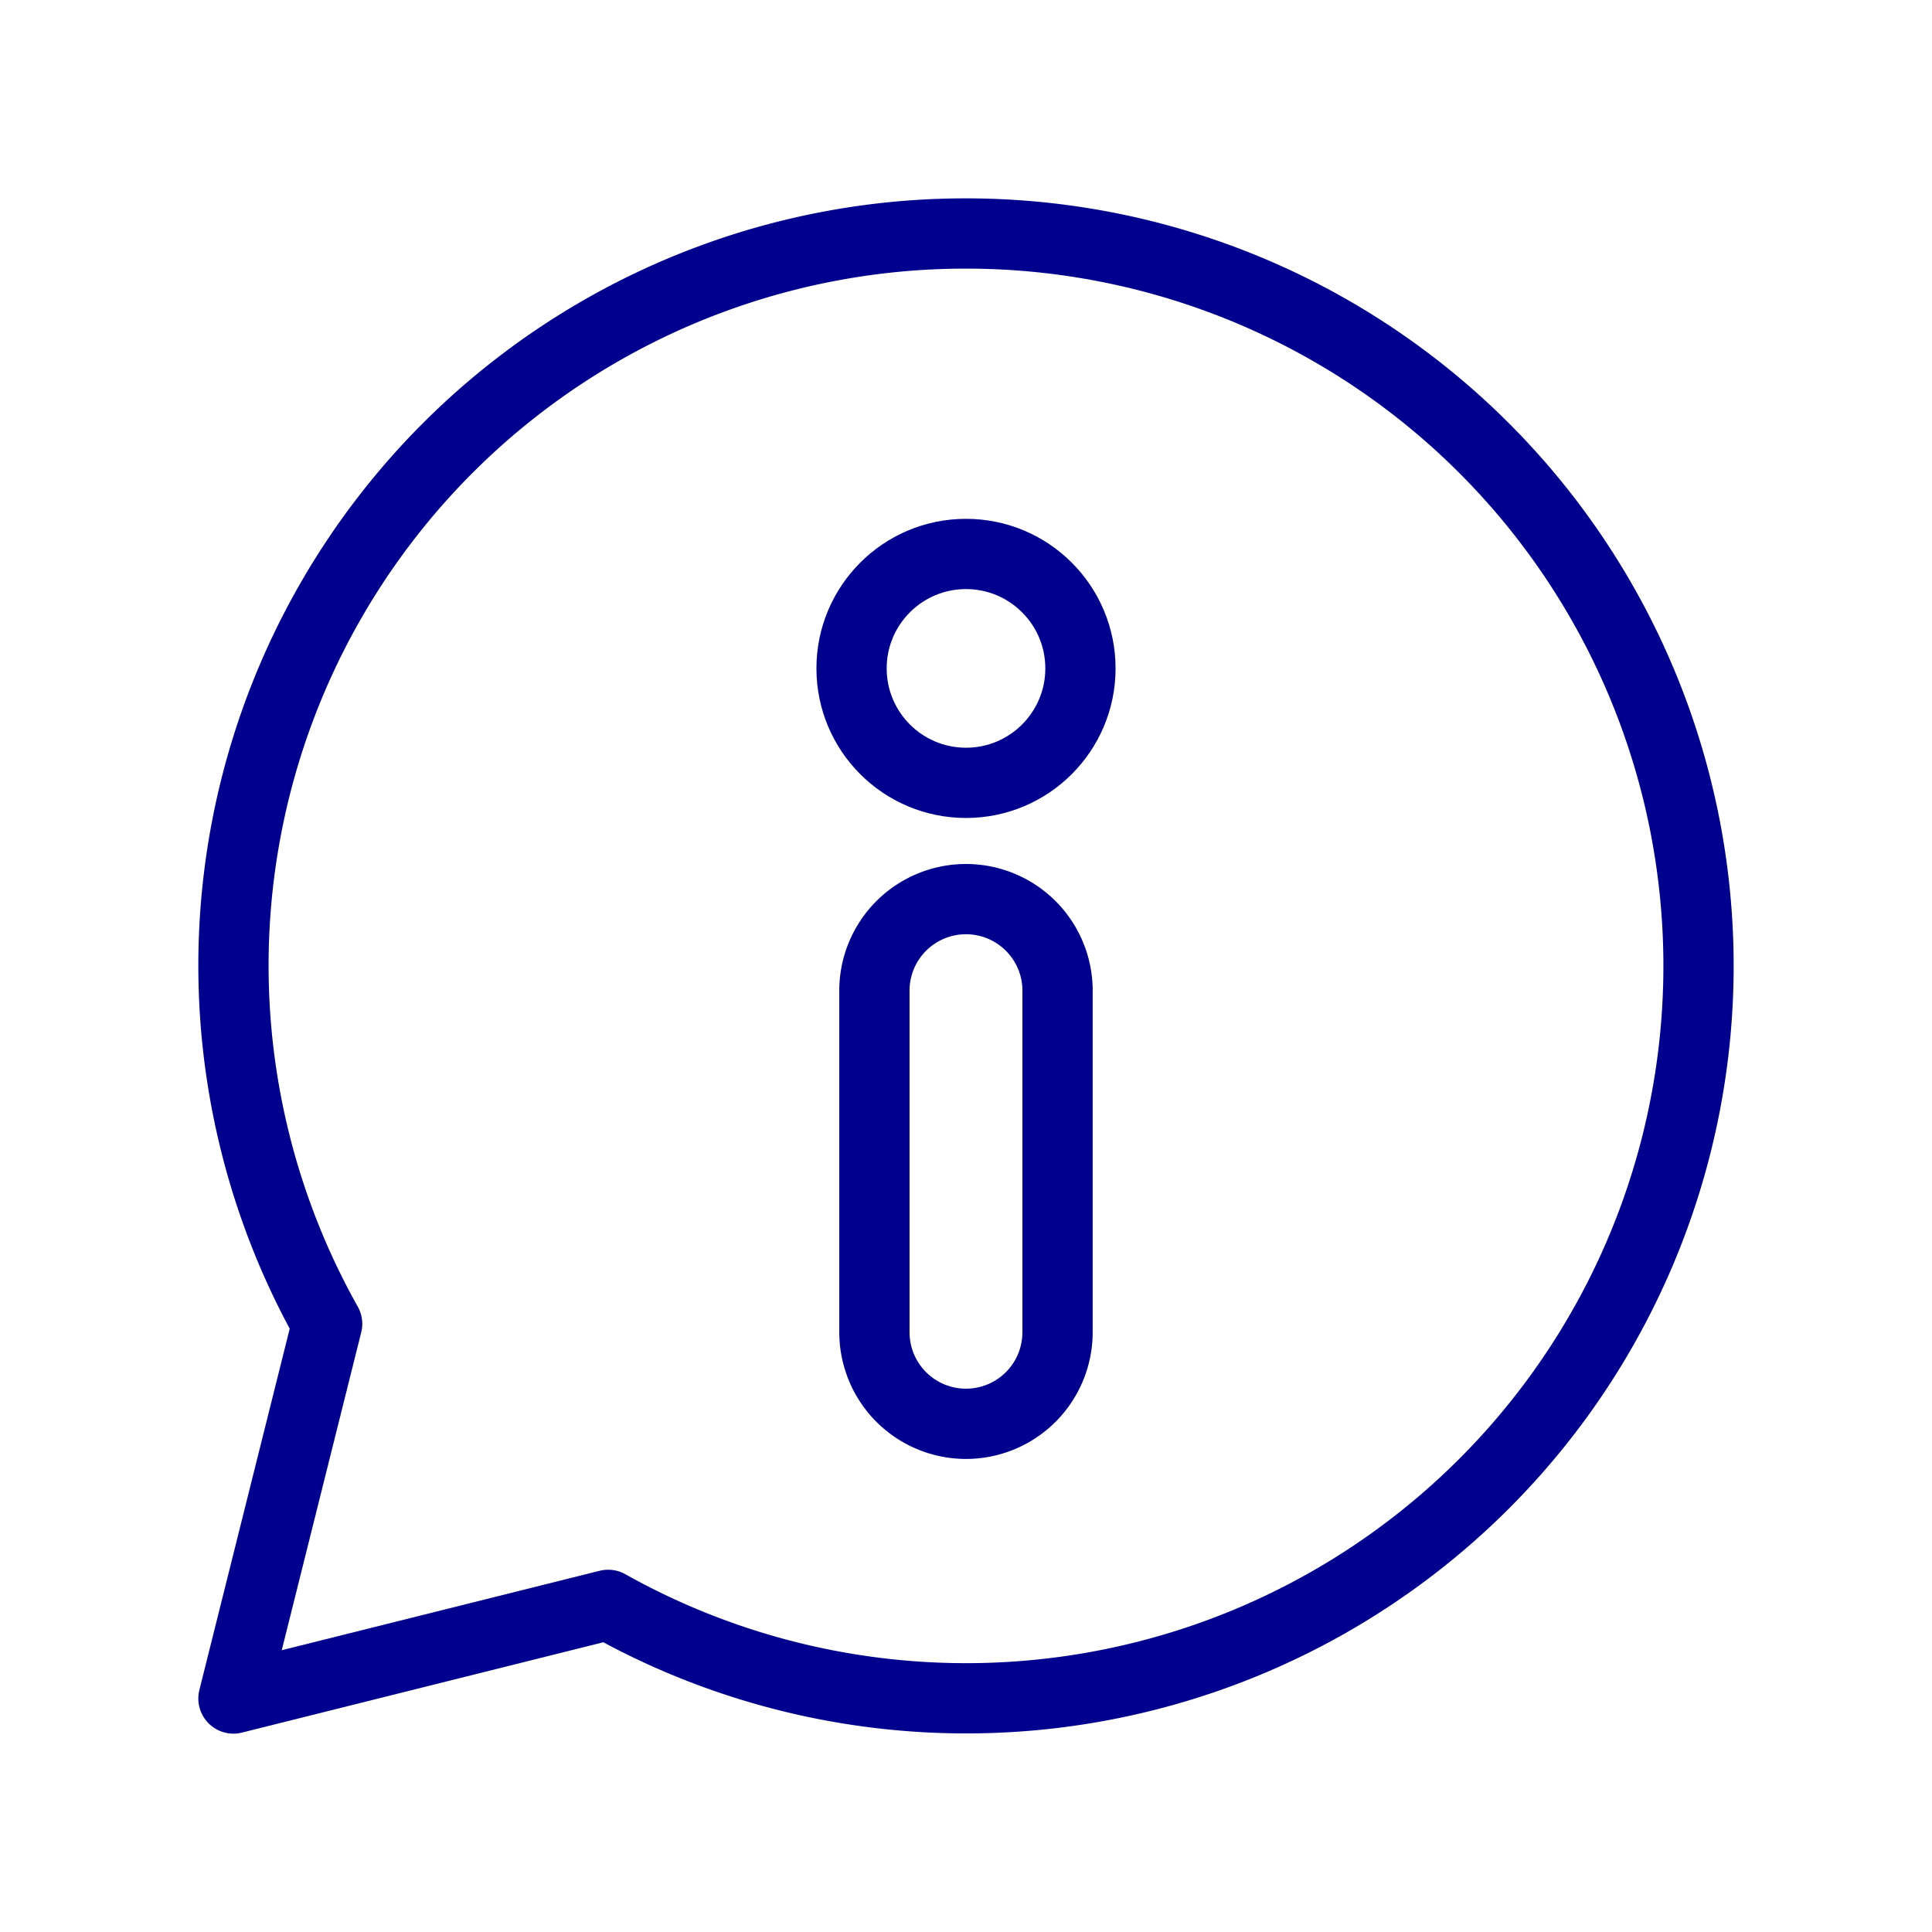 <svg id="Group_41384" data-name="Group 41384" xmlns="http://www.w3.org/2000/svg" xmlns:xlink="http://www.w3.org/1999/xlink" width="55" height="55" viewBox="0 0 55 55">
  <defs>
    <clipPath id="clip-path">
      <rect id="Rectangle_33903" data-name="Rectangle 33903" width="55" height="55" fill="none"/>
    </clipPath>
  </defs>
  <rect id="Rectangle_33902" data-name="Rectangle 33902" width="55" height="55" fill="#fff"/>
  <g id="Group_41382" data-name="Group 41382">
    <g id="Group_41381" data-name="Group 41381" clip-path="url(#clip-path)">
      <path id="Path_42149" data-name="Path 42149" d="M36.854,16A20.84,20.84,0,0,0,18.667,47.04L16,57.706,26.667,55.04A20.85,20.85,0,1,0,36.854,16Z" transform="translate(-9.354 -9.353)" fill="none" stroke="#00008f" stroke-linecap="round" stroke-linejoin="round" stroke-width="2"/>
      <ellipse id="Ellipse_1505" data-name="Ellipse 1505" cx="3.258" cy="3.258" rx="3.258" ry="3.258" transform="translate(24.242 15.77)" fill="none" stroke="#00008f" stroke-linecap="round" stroke-linejoin="round" stroke-width="2"/>
      <path id="Path_42150" data-name="Path 42150" d="M46.607,59.988h0A2.607,2.607,0,0,1,44,57.382V47.607a2.607,2.607,0,0,1,5.213,0v9.775A2.607,2.607,0,0,1,46.607,59.988Z" transform="translate(-19.107 -19.455)" fill="none" stroke="#00008f" stroke-linecap="round" stroke-linejoin="round" stroke-width="2"/>
    </g>
  </g>
</svg>
